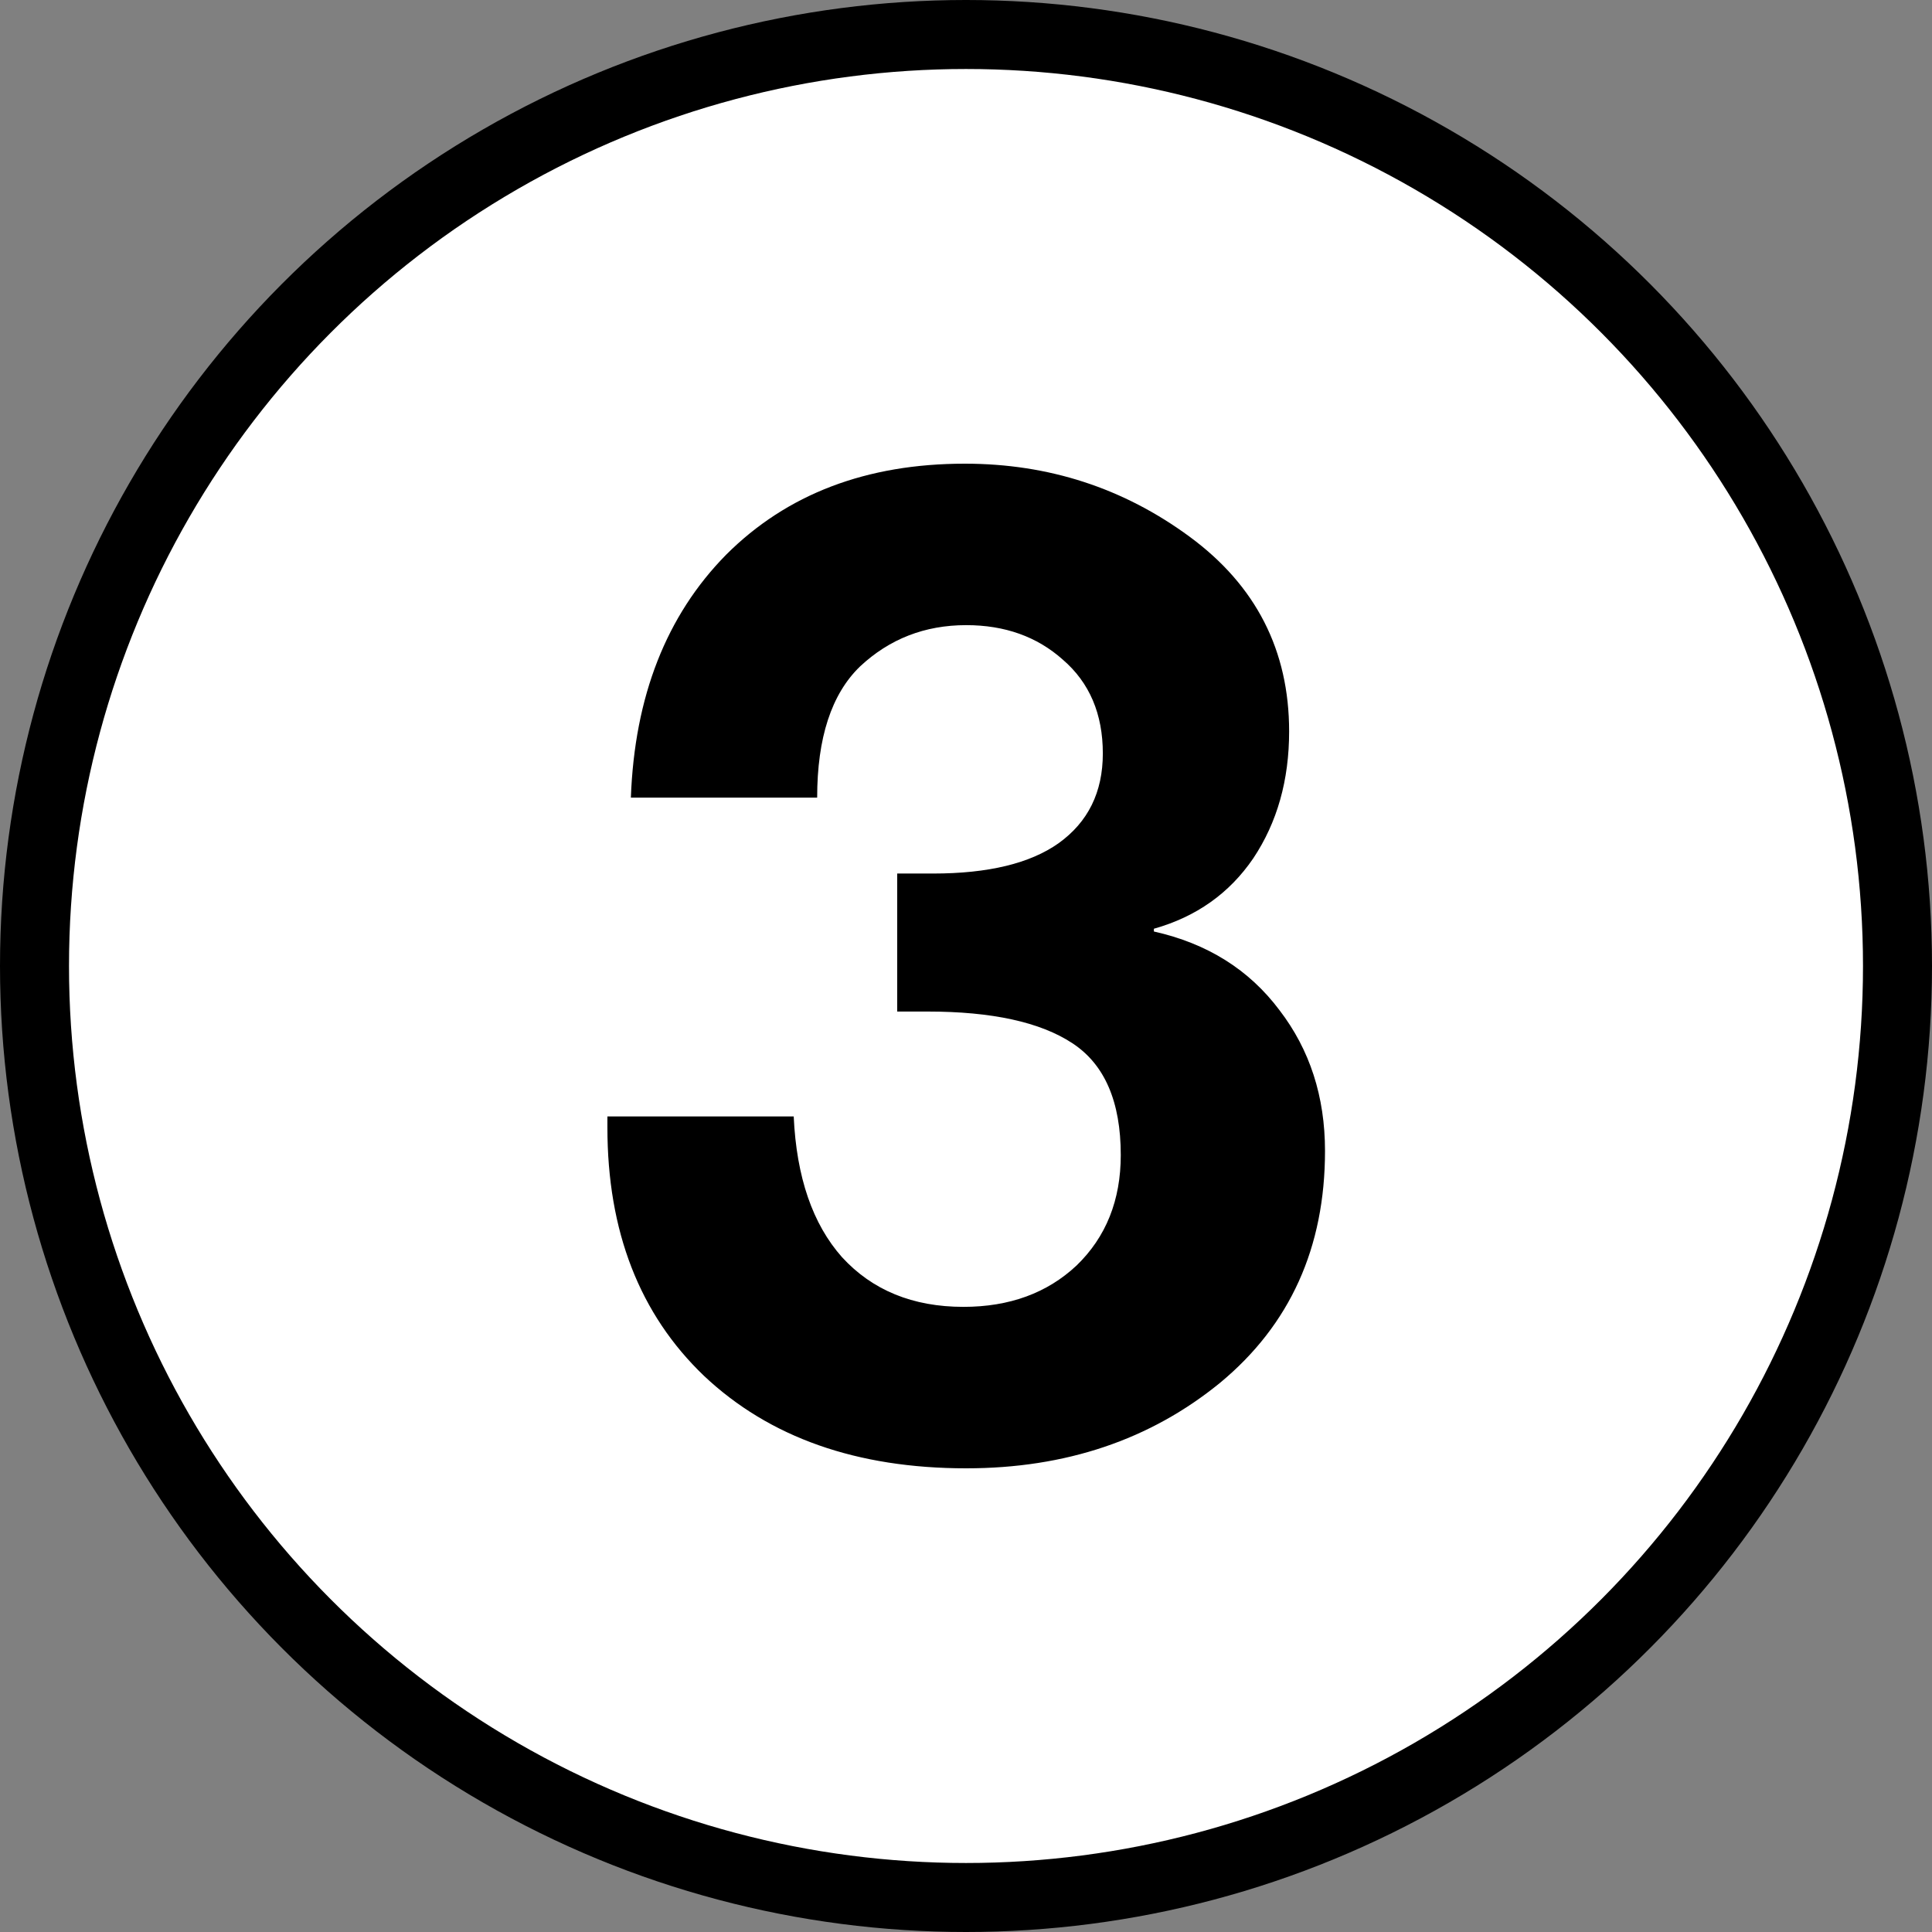 <svg width="28" height="28" viewBox="0 0 28 28" fill="none" xmlns="http://www.w3.org/2000/svg">
<rect x="0" y="0" width="28" height="28" fill="#808080" stroke="none"/>
<circle cx="14" cy="14" r="13.5" fill="white" stroke="black"/>
<path d="M13.983 6.72C15.197 6.72 16.283 7.073 17.243 7.78C18.203 8.487 18.683 9.427 18.683 10.6C18.683 11.307 18.51 11.92 18.163 12.44C17.817 12.947 17.337 13.287 16.723 13.46V13.5C17.497 13.673 18.103 14.053 18.543 14.64C18.983 15.213 19.203 15.893 19.203 16.68C19.203 18.08 18.697 19.2 17.683 20.04C16.67 20.867 15.443 21.28 14.003 21.28C12.417 21.28 11.15 20.833 10.203 19.94C9.27 19.047 8.803 17.847 8.803 16.34V16.18H11.503C11.543 17.06 11.777 17.74 12.203 18.22C12.643 18.7 13.23 18.94 13.963 18.94C14.63 18.94 15.177 18.74 15.603 18.34C16.03 17.927 16.243 17.393 16.243 16.74C16.243 15.967 16.01 15.427 15.543 15.12C15.077 14.813 14.377 14.66 13.443 14.66H13.003V12.66H13.523C14.323 12.66 14.93 12.513 15.343 12.22C15.77 11.913 15.983 11.48 15.983 10.92C15.983 10.347 15.79 9.893 15.403 9.56C15.03 9.227 14.563 9.06 14.003 9.06C13.403 9.06 12.89 9.26 12.463 9.66C12.05 10.06 11.843 10.693 11.843 11.56H9.143C9.197 10.093 9.657 8.92 10.523 8.04C11.403 7.16 12.557 6.72 13.983 6.72Z" fill="black"/>
</svg>
